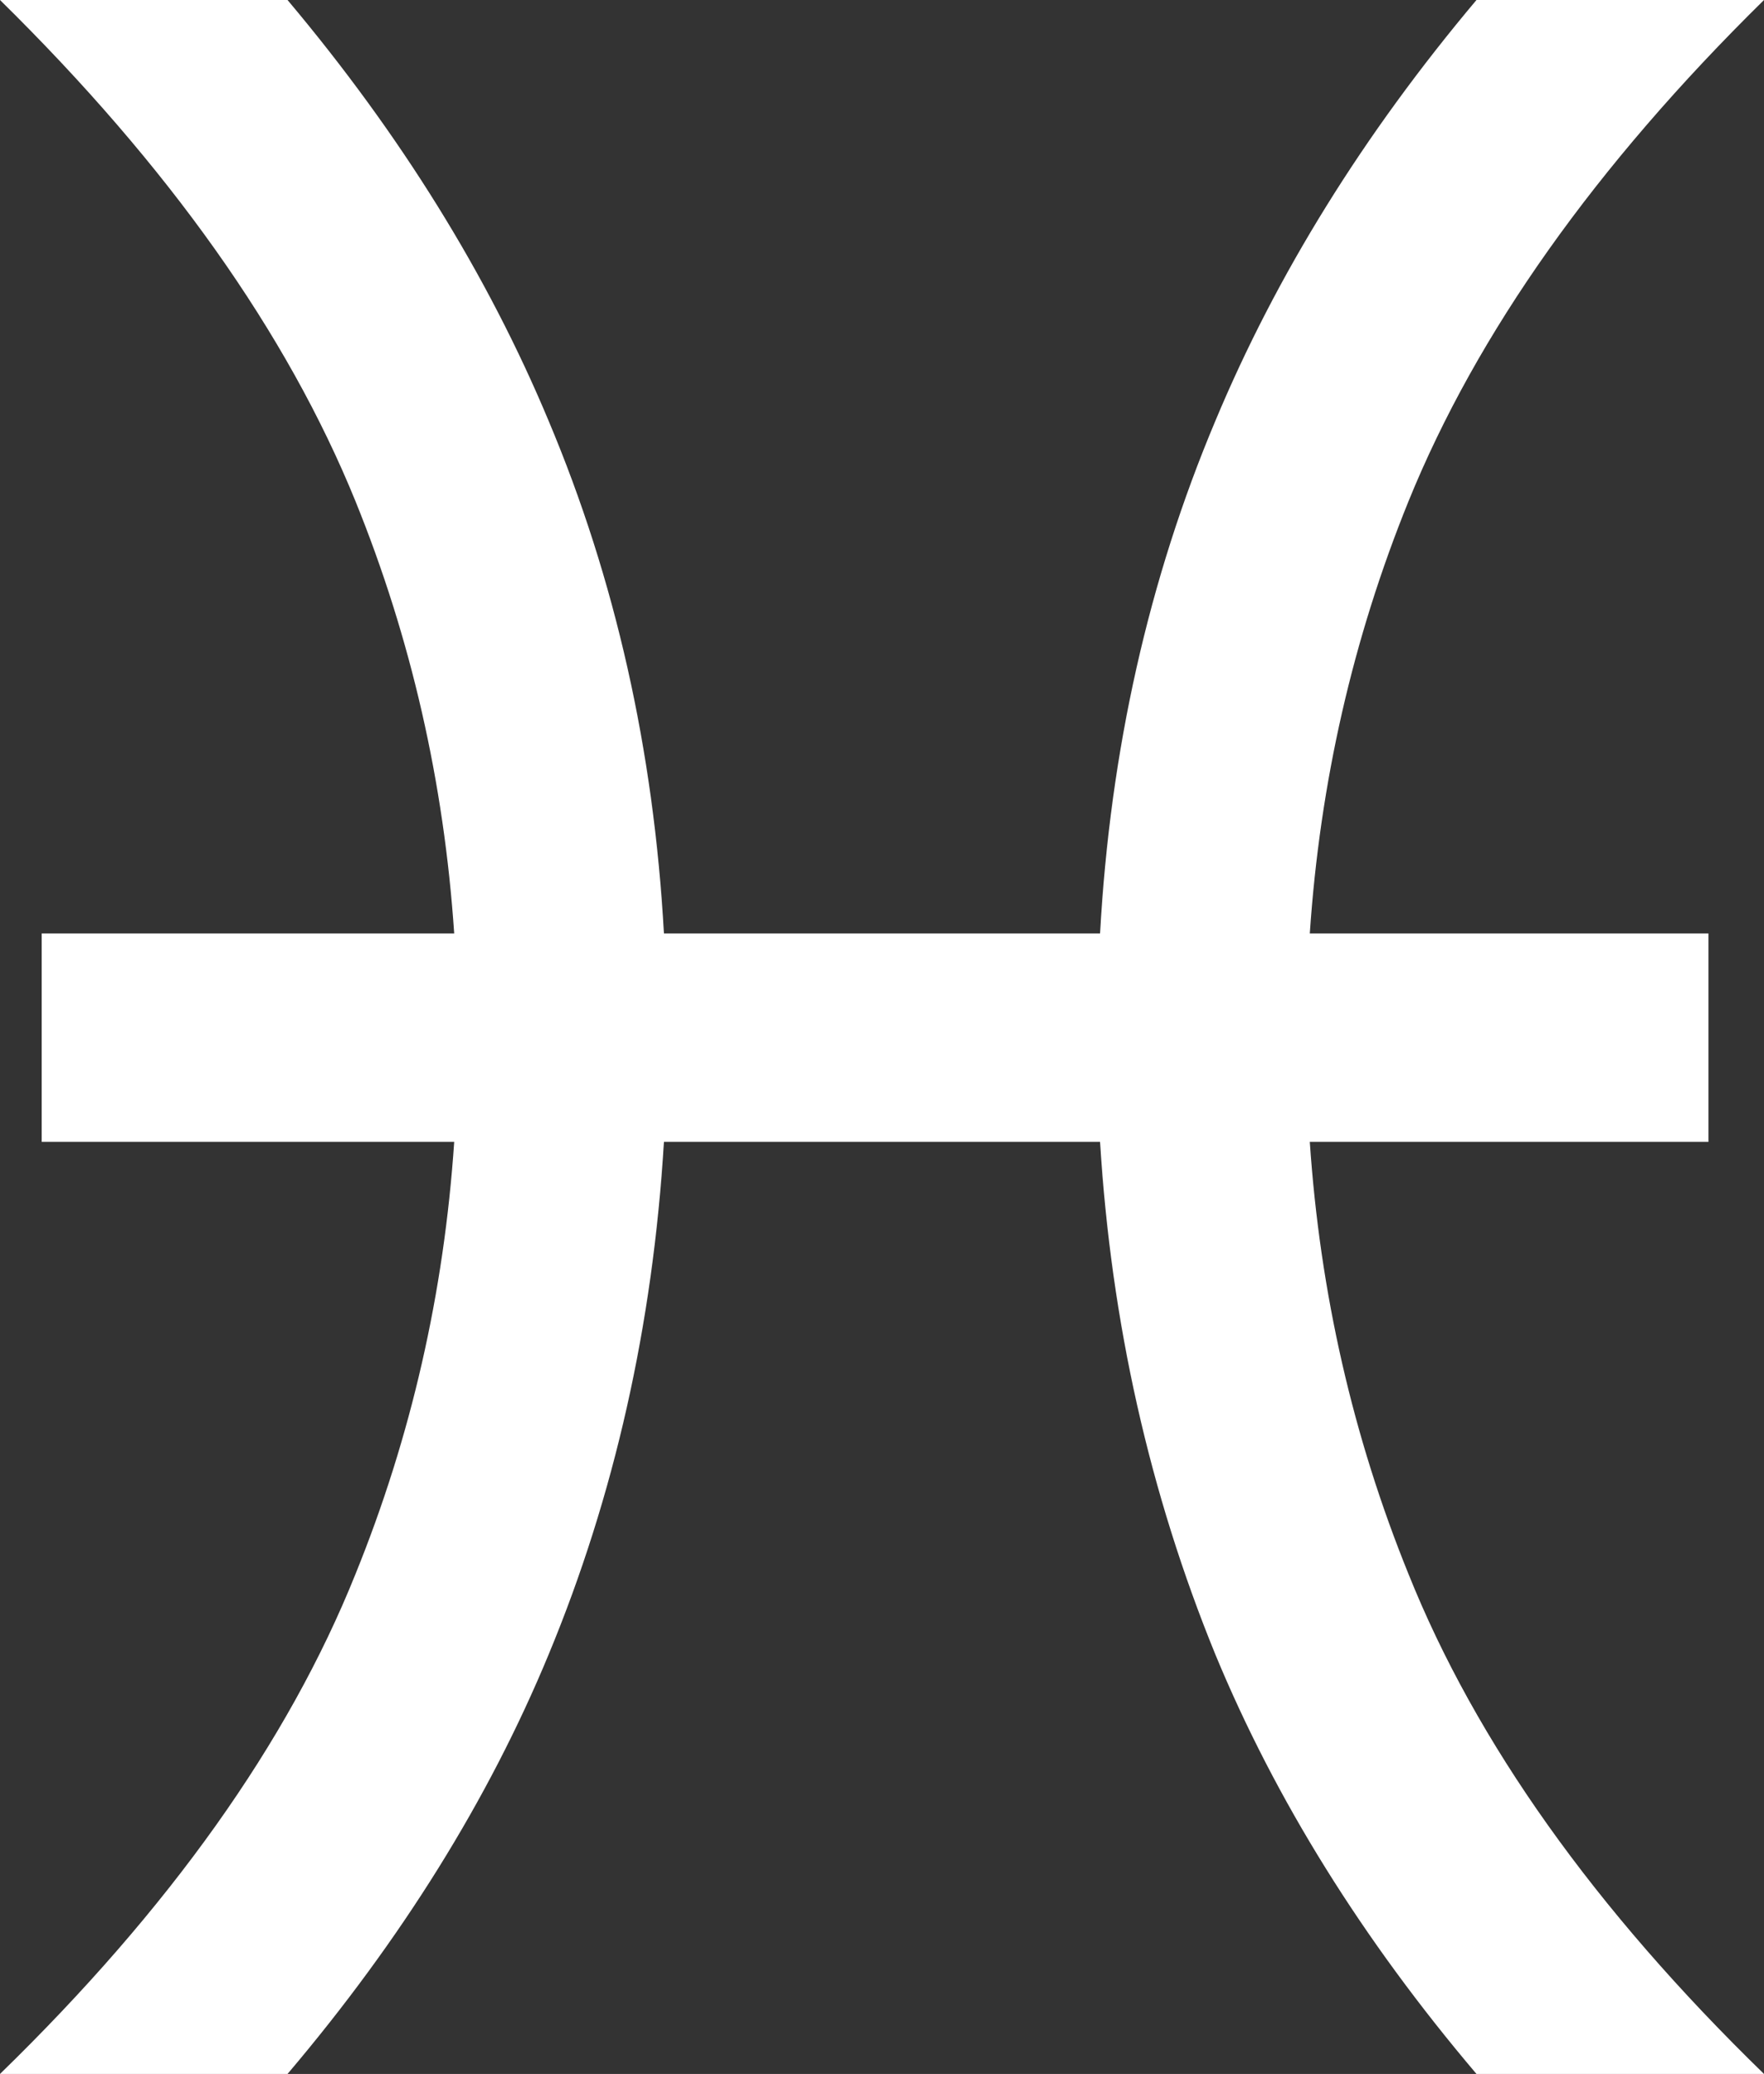 <?xml version="1.0" encoding="utf-8"?>
<svg width="39.688px" height="46.656px" viewBox="0 0 39.688 46.656" version="1.1" xmlns:xlink="http://www.w3.org/1999/xlink" xmlns="http://www.w3.org/2000/svg">
  <rect x="0" y="0" width="39.688" height="46.656" fill="#333333" stroke="none"/>
  <path d="M24.75 25.688L14.938 25.688C14.688 29.812 13.823 33.656 12.344 37.219C10.99 40.49 9.031 43.635 6.469 46.656L0 46.656C3.812 42.948 6.479 39.198 8 35.406C9.25 32.323 9.99 29.083 10.219 25.688L0.938 25.688L0.938 21L10.219 21C9.99 17.604 9.25 14.365 8 11.281C6.458 7.49 3.792 3.729 0 0L6.469 0C9.01 3.021 10.969 6.177 12.344 9.469C13.844 13.031 14.708 16.875 14.938 21L24.75 21C24.979 16.875 25.844 13.031 27.344 9.469C28.719 6.177 30.677 3.021 33.219 0L39.688 0C35.896 3.729 33.229 7.49 31.688 11.281C30.438 14.365 29.698 17.604 29.469 21L38.438 21L38.438 25.688L29.469 25.688C29.698 29.083 30.438 32.323 31.688 35.406C33.208 39.198 35.875 42.948 39.688 46.656L33.219 46.656C30.656 43.635 28.698 40.49 27.344 37.219C25.864 33.594 25 29.75 24.75 25.688L24.75 25.688Z" id="text2465" fill="#FFFFFF" fill-rule="evenodd" stroke="none" />
</svg>